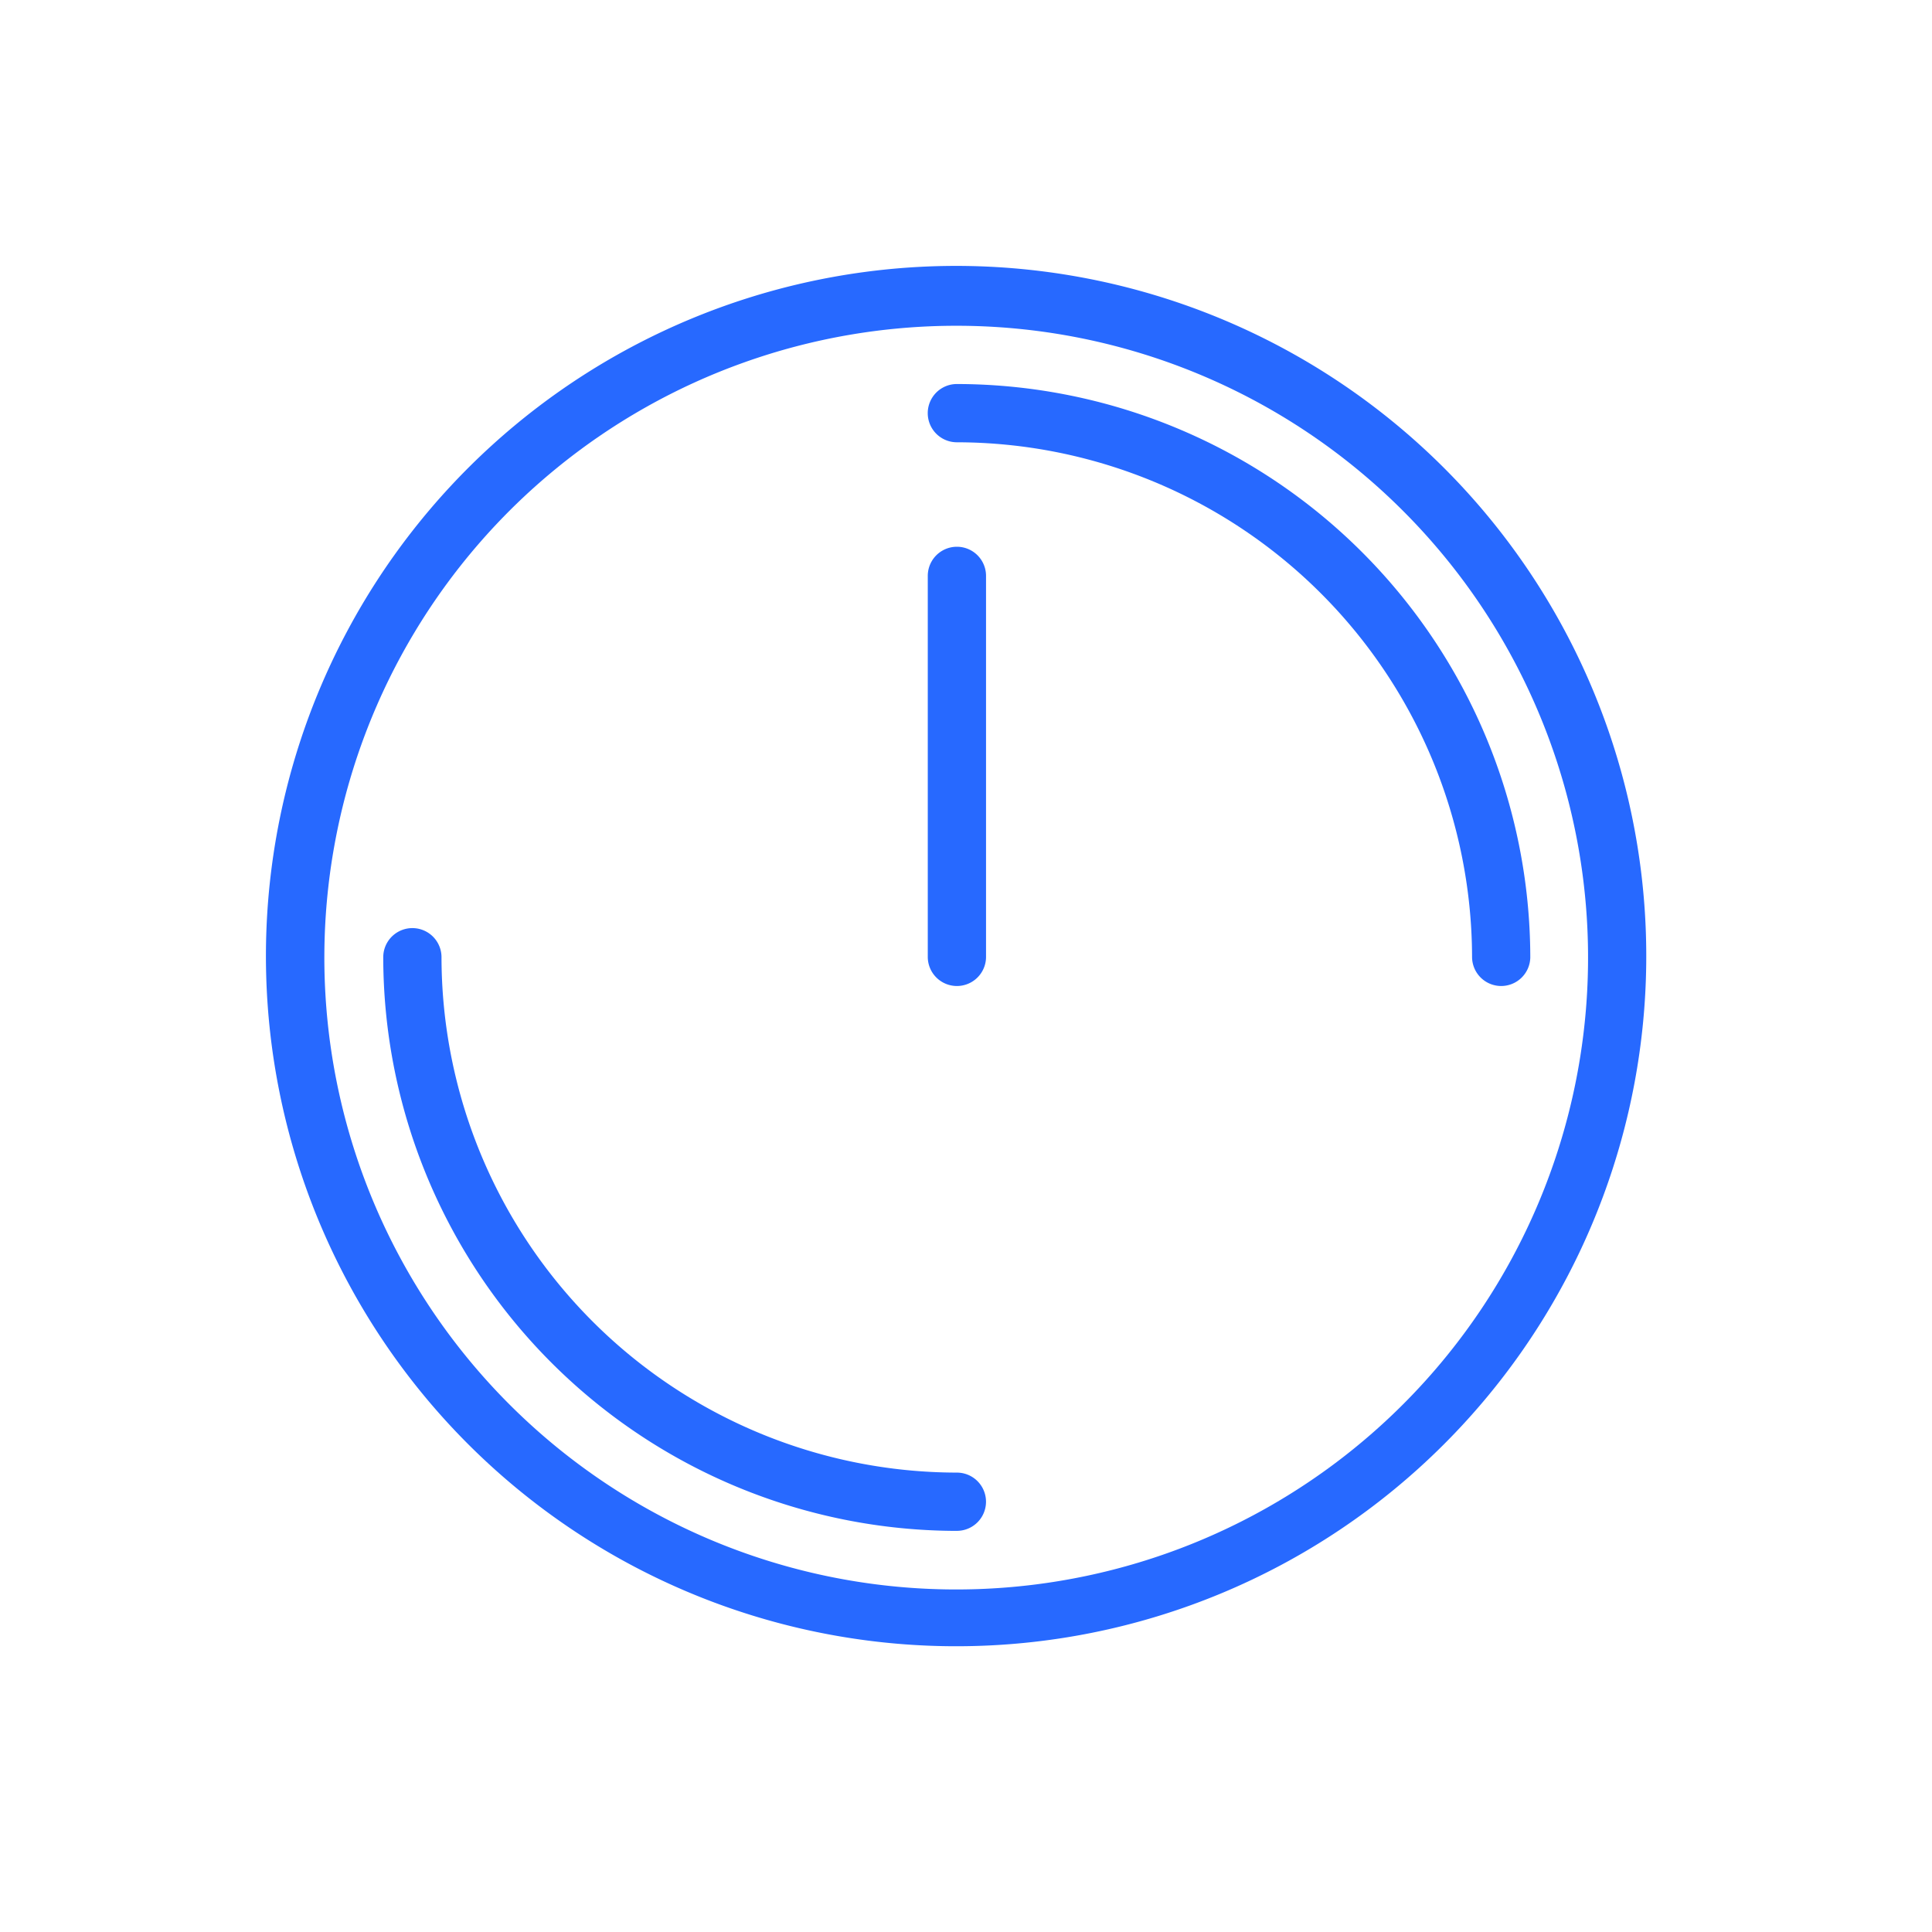 <?xml version="1.0" encoding="UTF-8"?>
<svg xmlns="http://www.w3.org/2000/svg" xmlns:xlink="http://www.w3.org/1999/xlink" width="65" height="65" viewBox="0 0 65 65">
  <defs>
    <clipPath id="clip-path">
      <rect id="Rectangle_10936" data-name="Rectangle 10936" width="65" height="65" transform="translate(7602 -1138)" fill="#fff"></rect>
    </clipPath>
  </defs>
  <g id="Limited_hours_of_operation" data-name="Limited hours of operation" transform="translate(-7602 1138)" clip-path="url(#clip-path)">
    <g id="Group_41456" data-name="Group 41456" transform="translate(-1309 1302)">
      <path id="Path_49241" data-name="Path 49241" d="M93.191,46.226a23.22,23.22,0,1,1,16.392-6.8,23.192,23.192,0,0,1-16.392,6.8Zm0-44.426A21.258,21.258,0,1,0,108.2,8.026,21.234,21.234,0,0,0,93.191,1.8Z" transform="translate(8850.002 -2430.84)" fill="#2769ff"></path>
      <path id="Path_49242" data-name="Path 49242" d="M136.307,288.445a19.319,19.319,0,0,1-19.3-19.3.98.98,0,0,1,1.96,0,17.358,17.358,0,0,0,17.339,17.339.98.98,0,1,1,0,1.96Z" transform="translate(8806.887 -2676.94)" fill="#2769ff"></path>
      <path id="Path_49243" data-name="Path 49243" d="M339.148,128.038a.98.98,0,0,1-.98-.98V114.24a.98.98,0,1,1,1.96,0v12.831a.98.98,0,0,1-.98.967Z" transform="translate(8604.046 -2534.865)" fill="#2769ff"></path>
      <path id="Path_49244" data-name="Path 49244" d="M357.454,67.418a.98.98,0,0,1-.98-.98,17.359,17.359,0,0,0-17.333-17.313.98.98,0,1,1,0-1.96,19.319,19.319,0,0,1,19.292,19.286.98.98,0,0,1-.98.967Z" transform="translate(8604.052 -2474.245)" fill="#2769ff"></path>
    </g>
  </g>
</svg>
